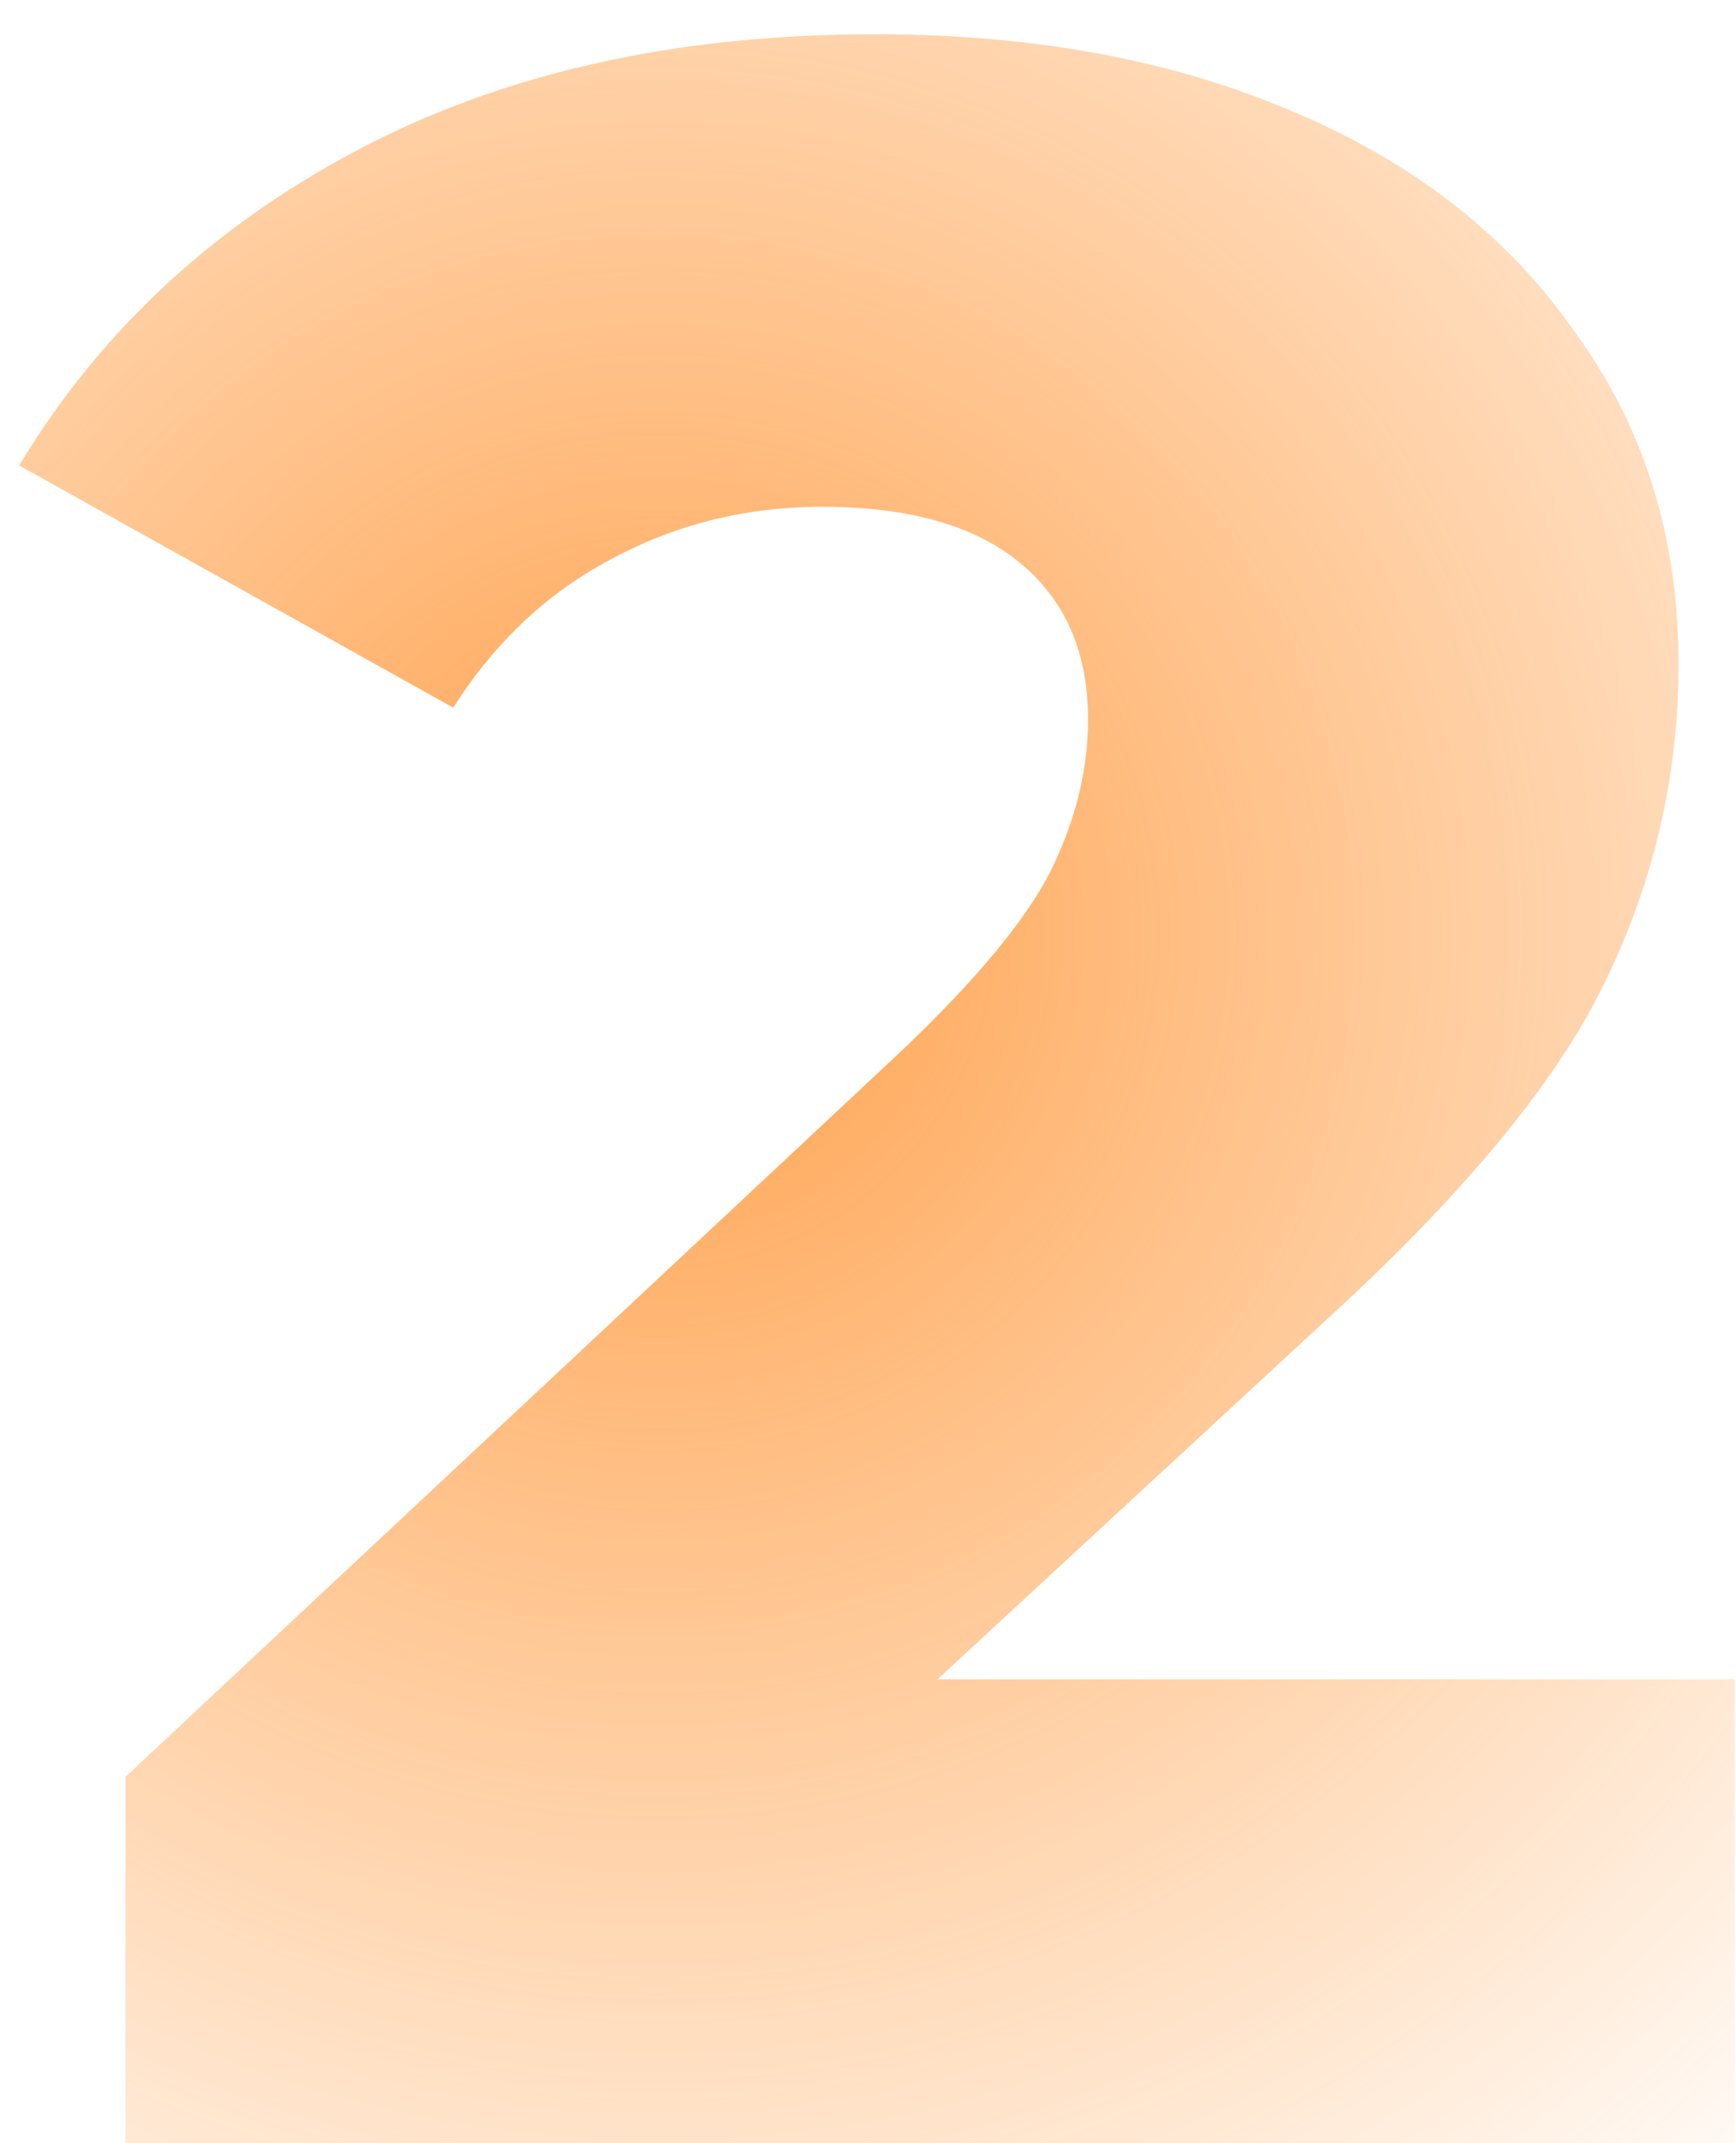 <svg xmlns="http://www.w3.org/2000/svg" width="47" height="58" fill="none"><path fill="url(#a)" d="M46.962 45.45V58H3.398v-9.912l20.943-19.584c2.025-1.918 3.384-3.543 4.076-4.876.693-1.385 1.04-2.77 1.04-4.156 0-1.812-.613-3.224-1.839-4.237-1.226-1.012-3.01-1.518-5.356-1.518-2.078 0-3.996.48-5.755 1.438-1.705.906-3.117 2.239-4.236 3.997L.52 12.597c2.184-3.623 5.248-6.474 9.192-8.552C13.656 1.966 18.319.927 23.7.927c4.263 0 8.02.693 11.27 2.078C38.277 4.391 40.835 6.39 42.647 9c1.865 2.558 2.797 5.543 2.797 8.953a19.36 19.36 0 0 1-1.998 8.633c-1.279 2.664-3.784 5.702-7.514 9.112L25.38 45.45h21.582Z"/><defs><radialGradient id="a" cx="0" cy="0" r="1" gradientTransform="rotate(131.613 3.21 16.593) scale(91.868 92.536)" gradientUnits="userSpaceOnUse"><stop stop-color="#FF7A01" stop-opacity=".3"/><stop offset="0" stop-color="#FF7900" stop-opacity=".7"/><stop offset=".51" stop-color="#FF7A00" stop-opacity="0"/></radialGradient></defs></svg>